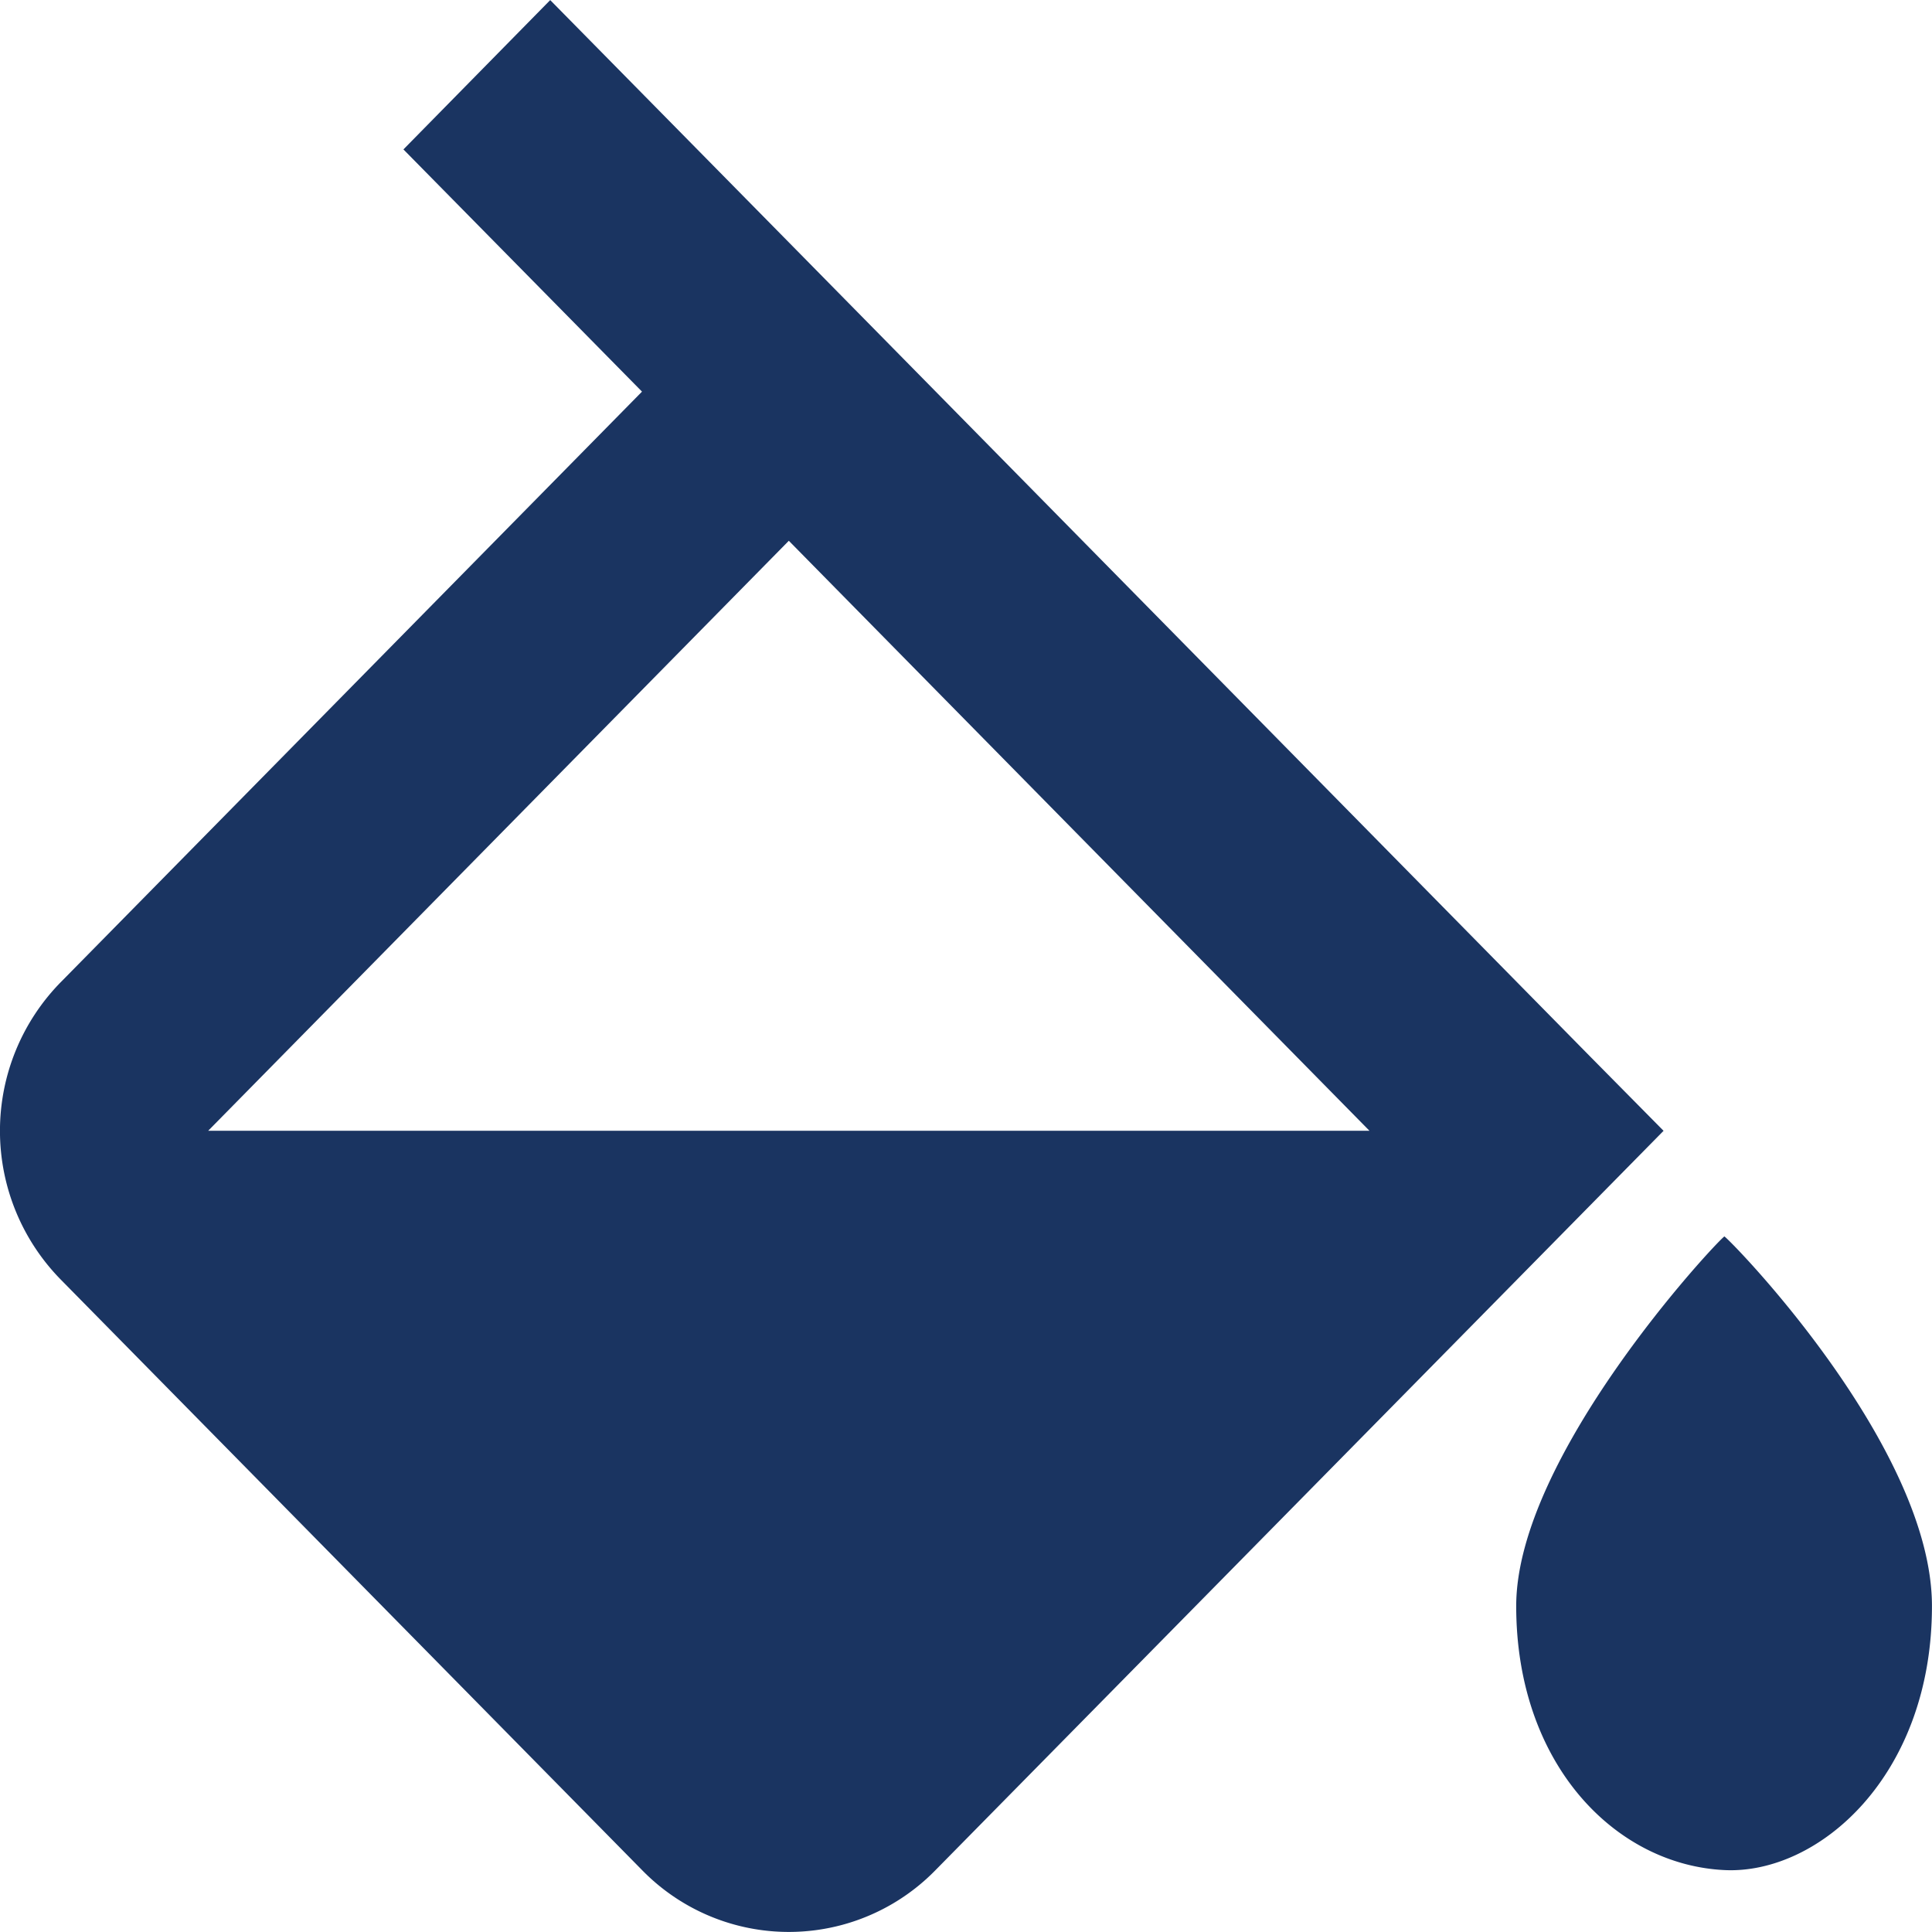 <svg xmlns="http://www.w3.org/2000/svg" width="44.054" height="44.054" viewBox="0 0 44.054 44.054">
  <path id="Caminho_697" data-name="Caminho 697" d="M1092.94,483.878c-.213.153-4.747,5.016-4.747,8.428,0,3.6,2.253,5.9,4.747,6.021,2.147.105,4.733-2.147,4.733-6.021C1097.673,488.694,1093.153,484.032,1092.94,483.878Zm-24.68,14.449a4.675,4.675,0,0,0,6.693,0l16.6-16.857-1.68-1.7-18.267-18.56-5.44-5.523-3.347,3.405,5.44,5.523-13.24,13.452a4.84,4.84,0,0,0,0,6.809Zm3.347-30.311,13.24,13.453h-26.48Z" transform="translate(-1053.62 -455.685)" fill="#1A3461"/>
</svg>
